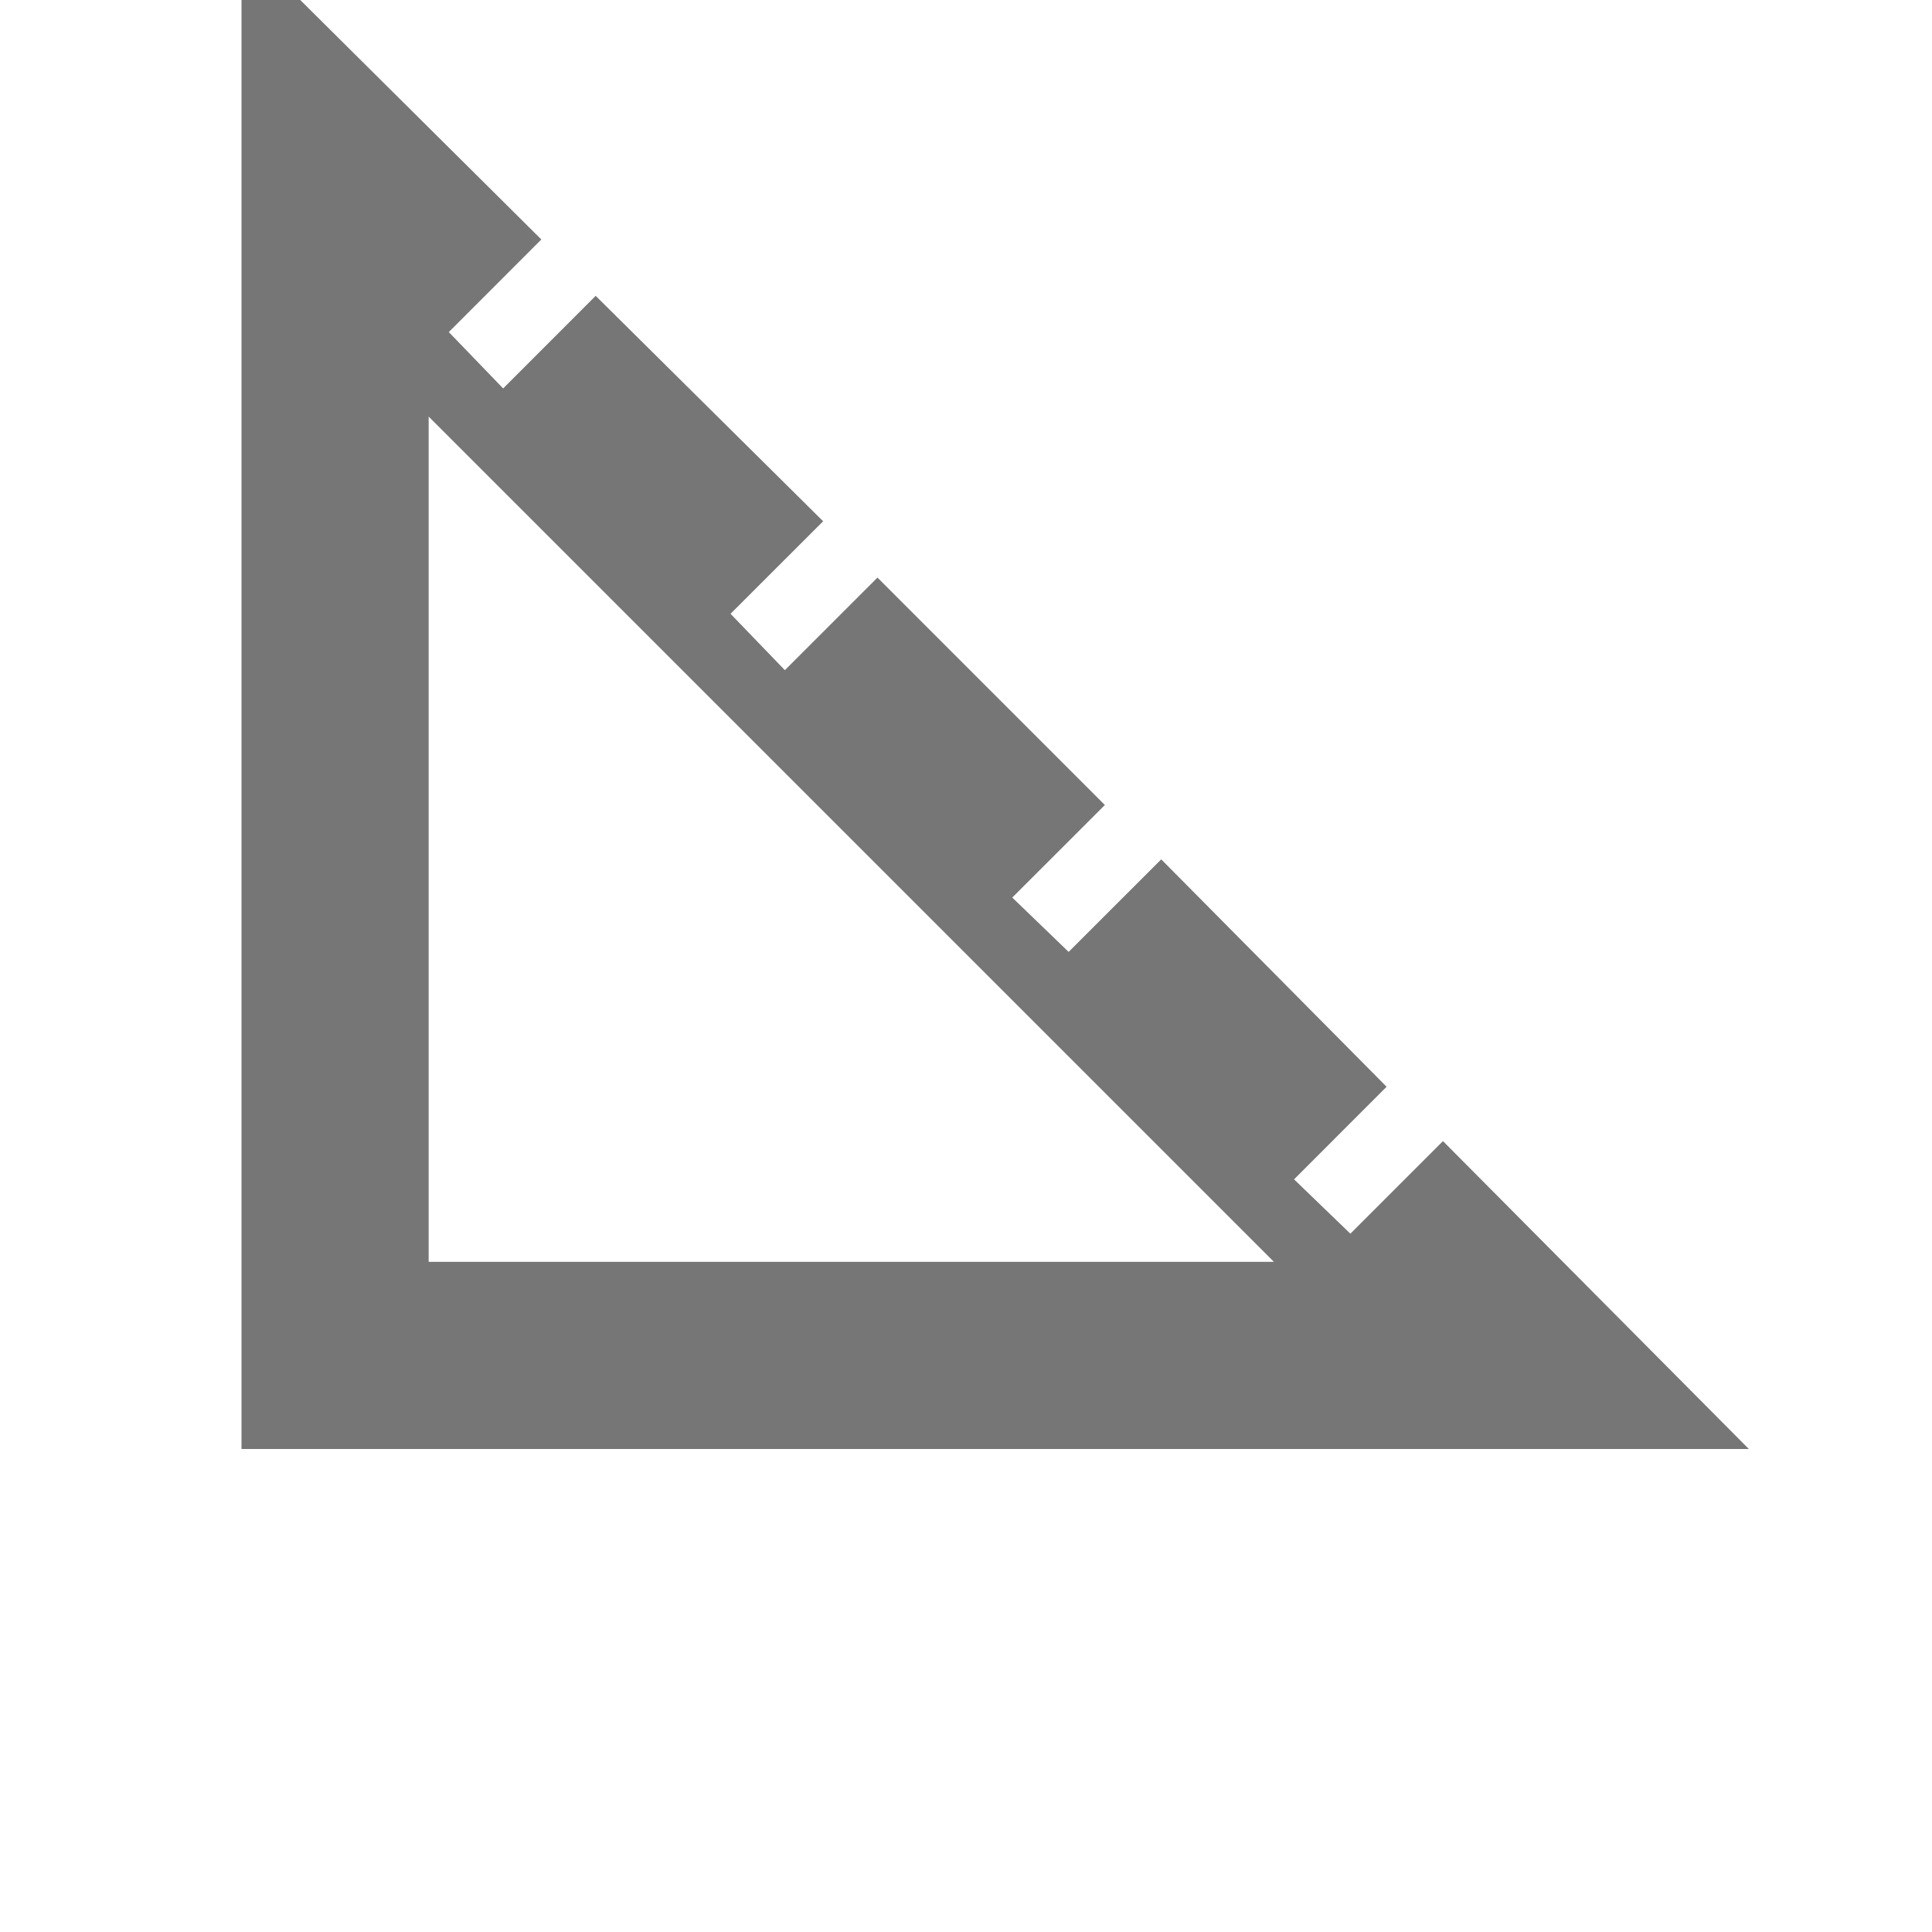 <svg xmlns="http://www.w3.org/2000/svg" height="18" width="18" viewBox="0 5 40 40" fill="#767676"><path d="M5 35V3.792l6.208 6.166-1.916 1.917 1.125 1.167 1.916-1.917 4.709 4.667-1.917 1.916 1.125 1.167 1.917-1.917 4.708 4.709-1.917 1.916 1.167 1.125 1.917-1.916 4.666 4.708-1.916 1.917 1.166 1.125 1.917-1.917L36.208 35Zm3.875-3.875h17.5l-17.5-17.5Z"/></svg>